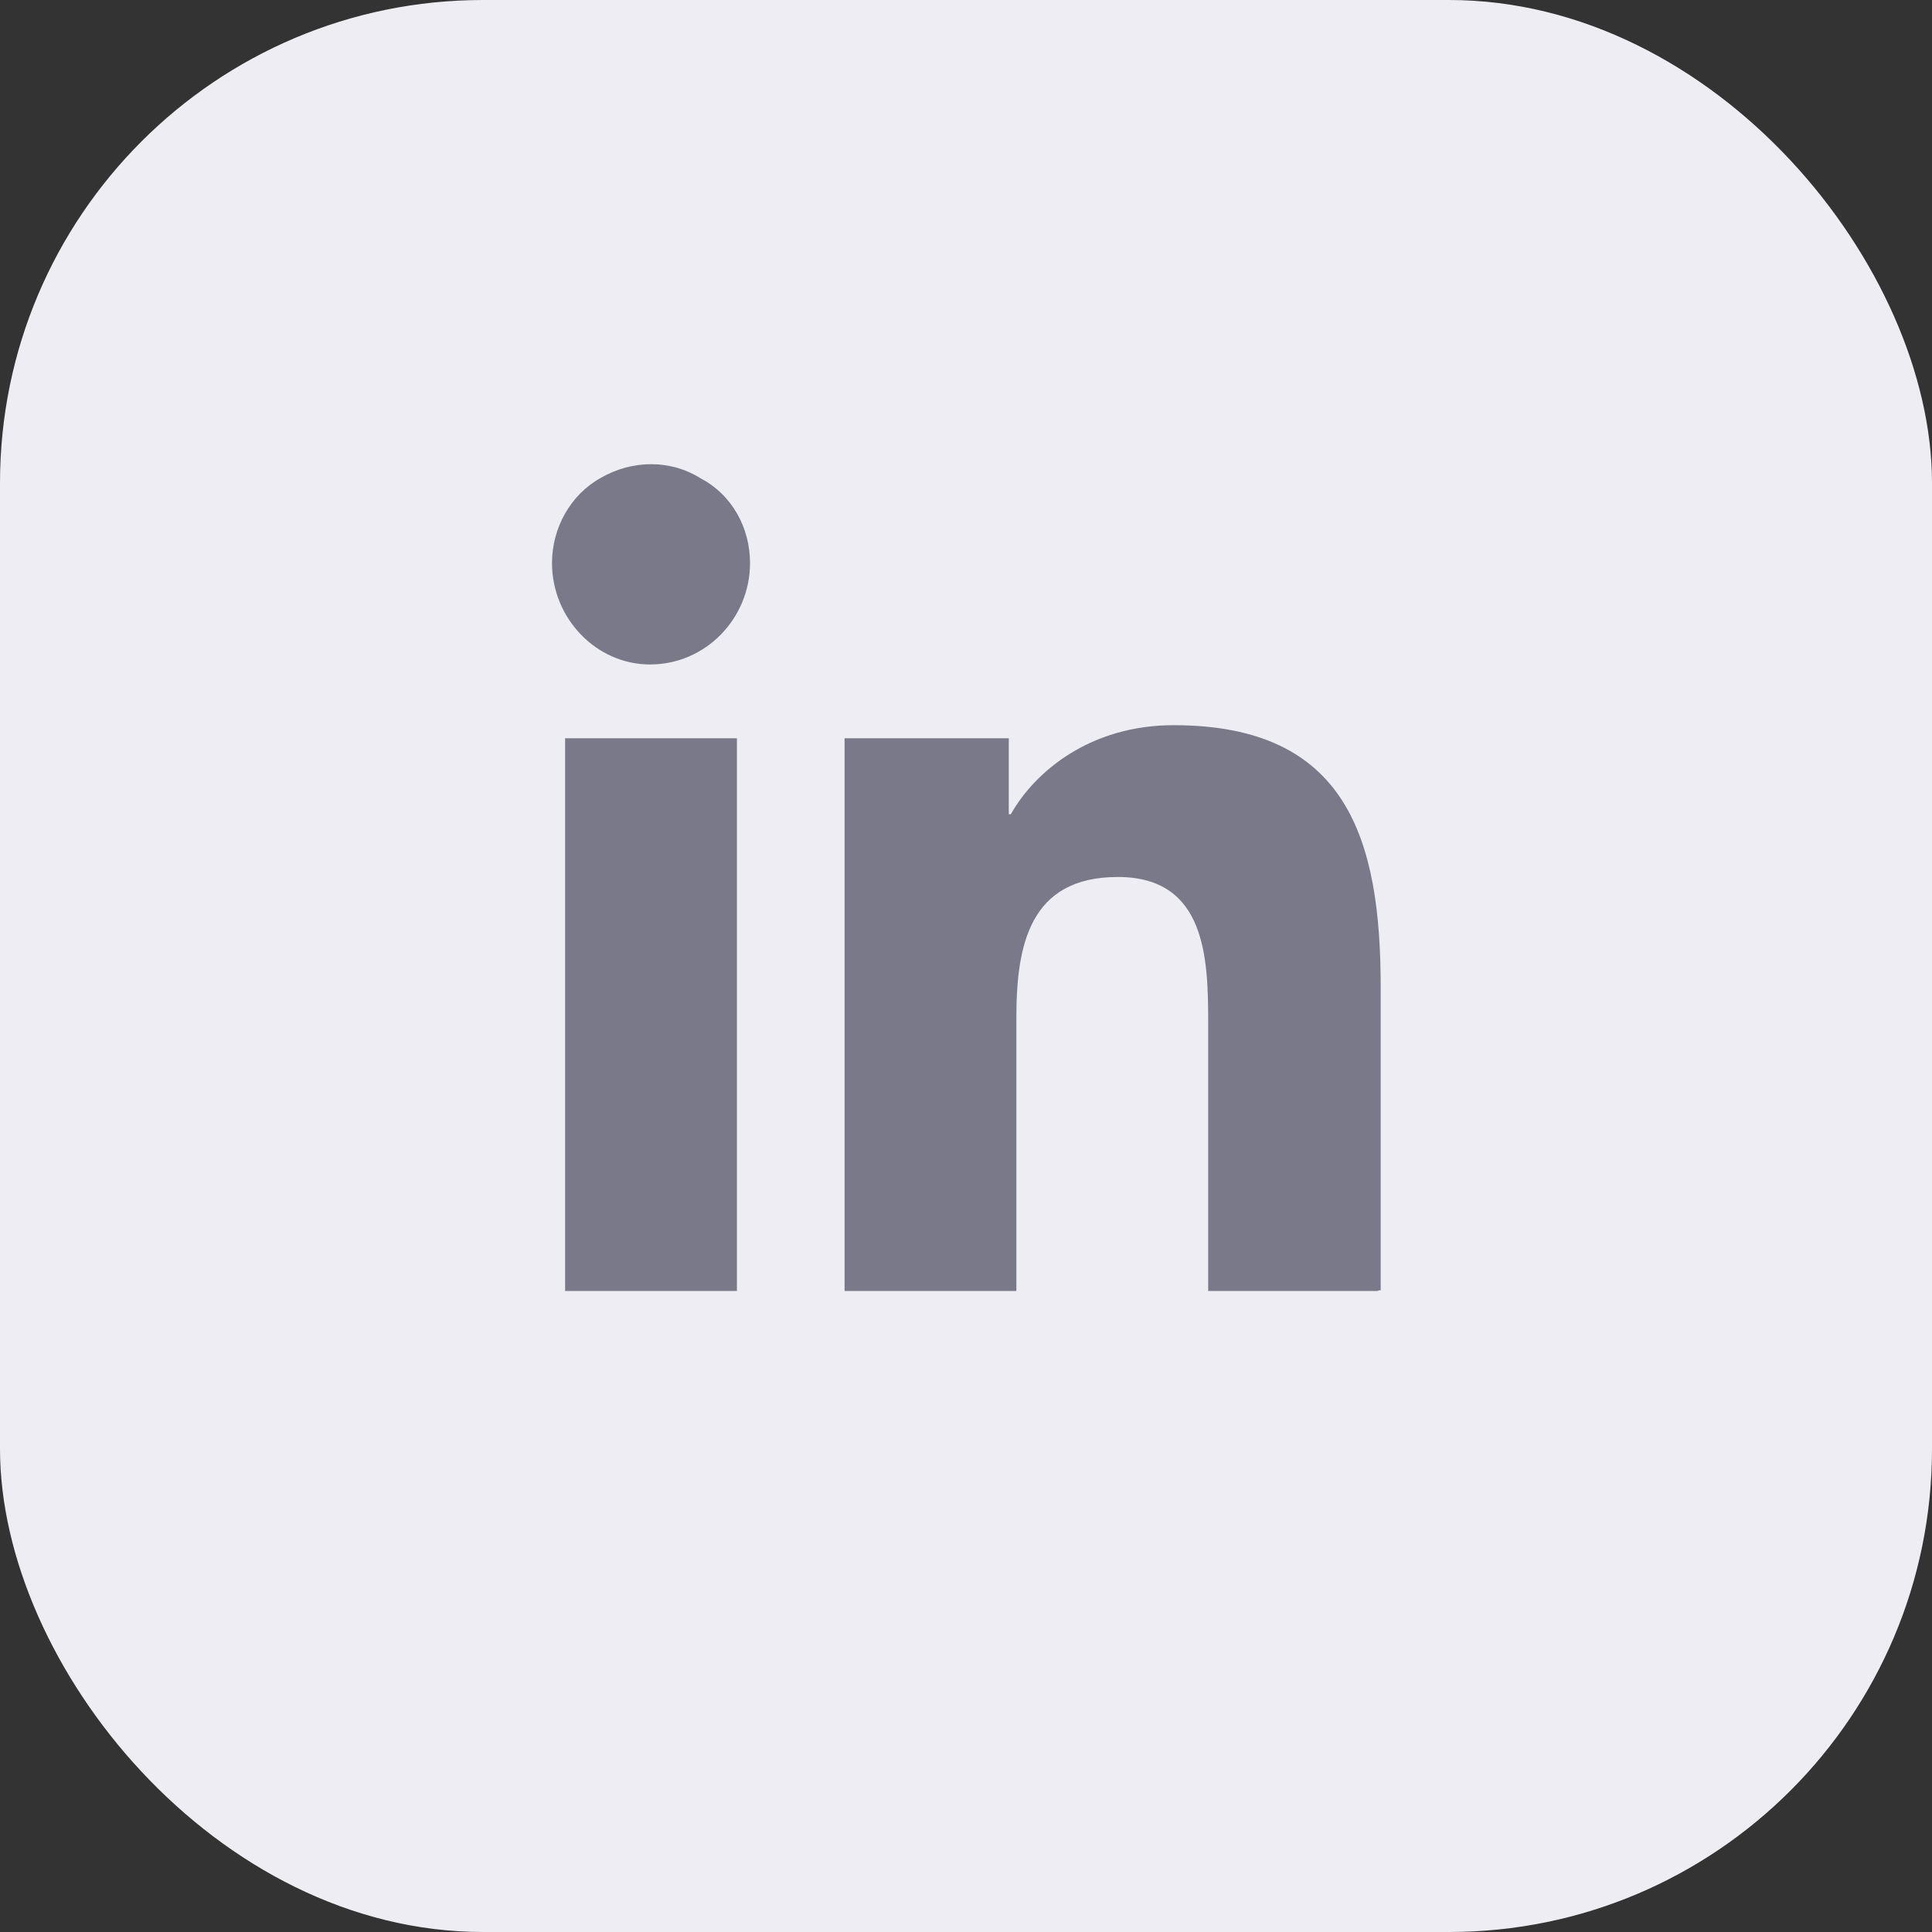 <?xml version="1.0" encoding="UTF-8"?><svg width="28" height="28" xmlns="http://www.w3.org/2000/svg" viewBox="0 0 28 28"><rect x="0" y="0" width="28" height="28" fill="#333333" stroke="none"/><rect width="28" height="28" rx="7" ry="7" fill="#ededf3"/><path d="M19.97,18.71h-2.46v-3.88c0-.94-.03-2.12-1.31-2.12s-1.47,.99-1.47,2.04v3.96h-2.49V10.7h2.38v1.1h.03c.35-.62,1.15-1.29,2.36-1.29,2.52,0,3,1.66,3,3.8v4.39h-.03ZM9.42,9.63c-.78,0-1.42-.67-1.42-1.47,0-.51,.27-.99,.7-1.23,.46-.27,1.02-.27,1.45,0,.46,.24,.72,.72,.72,1.23,0,.8-.64,1.47-1.45,1.47Zm1.26,9.08h-2.49V10.7h2.49v8.01Z" fill="#7a798a"/></svg>